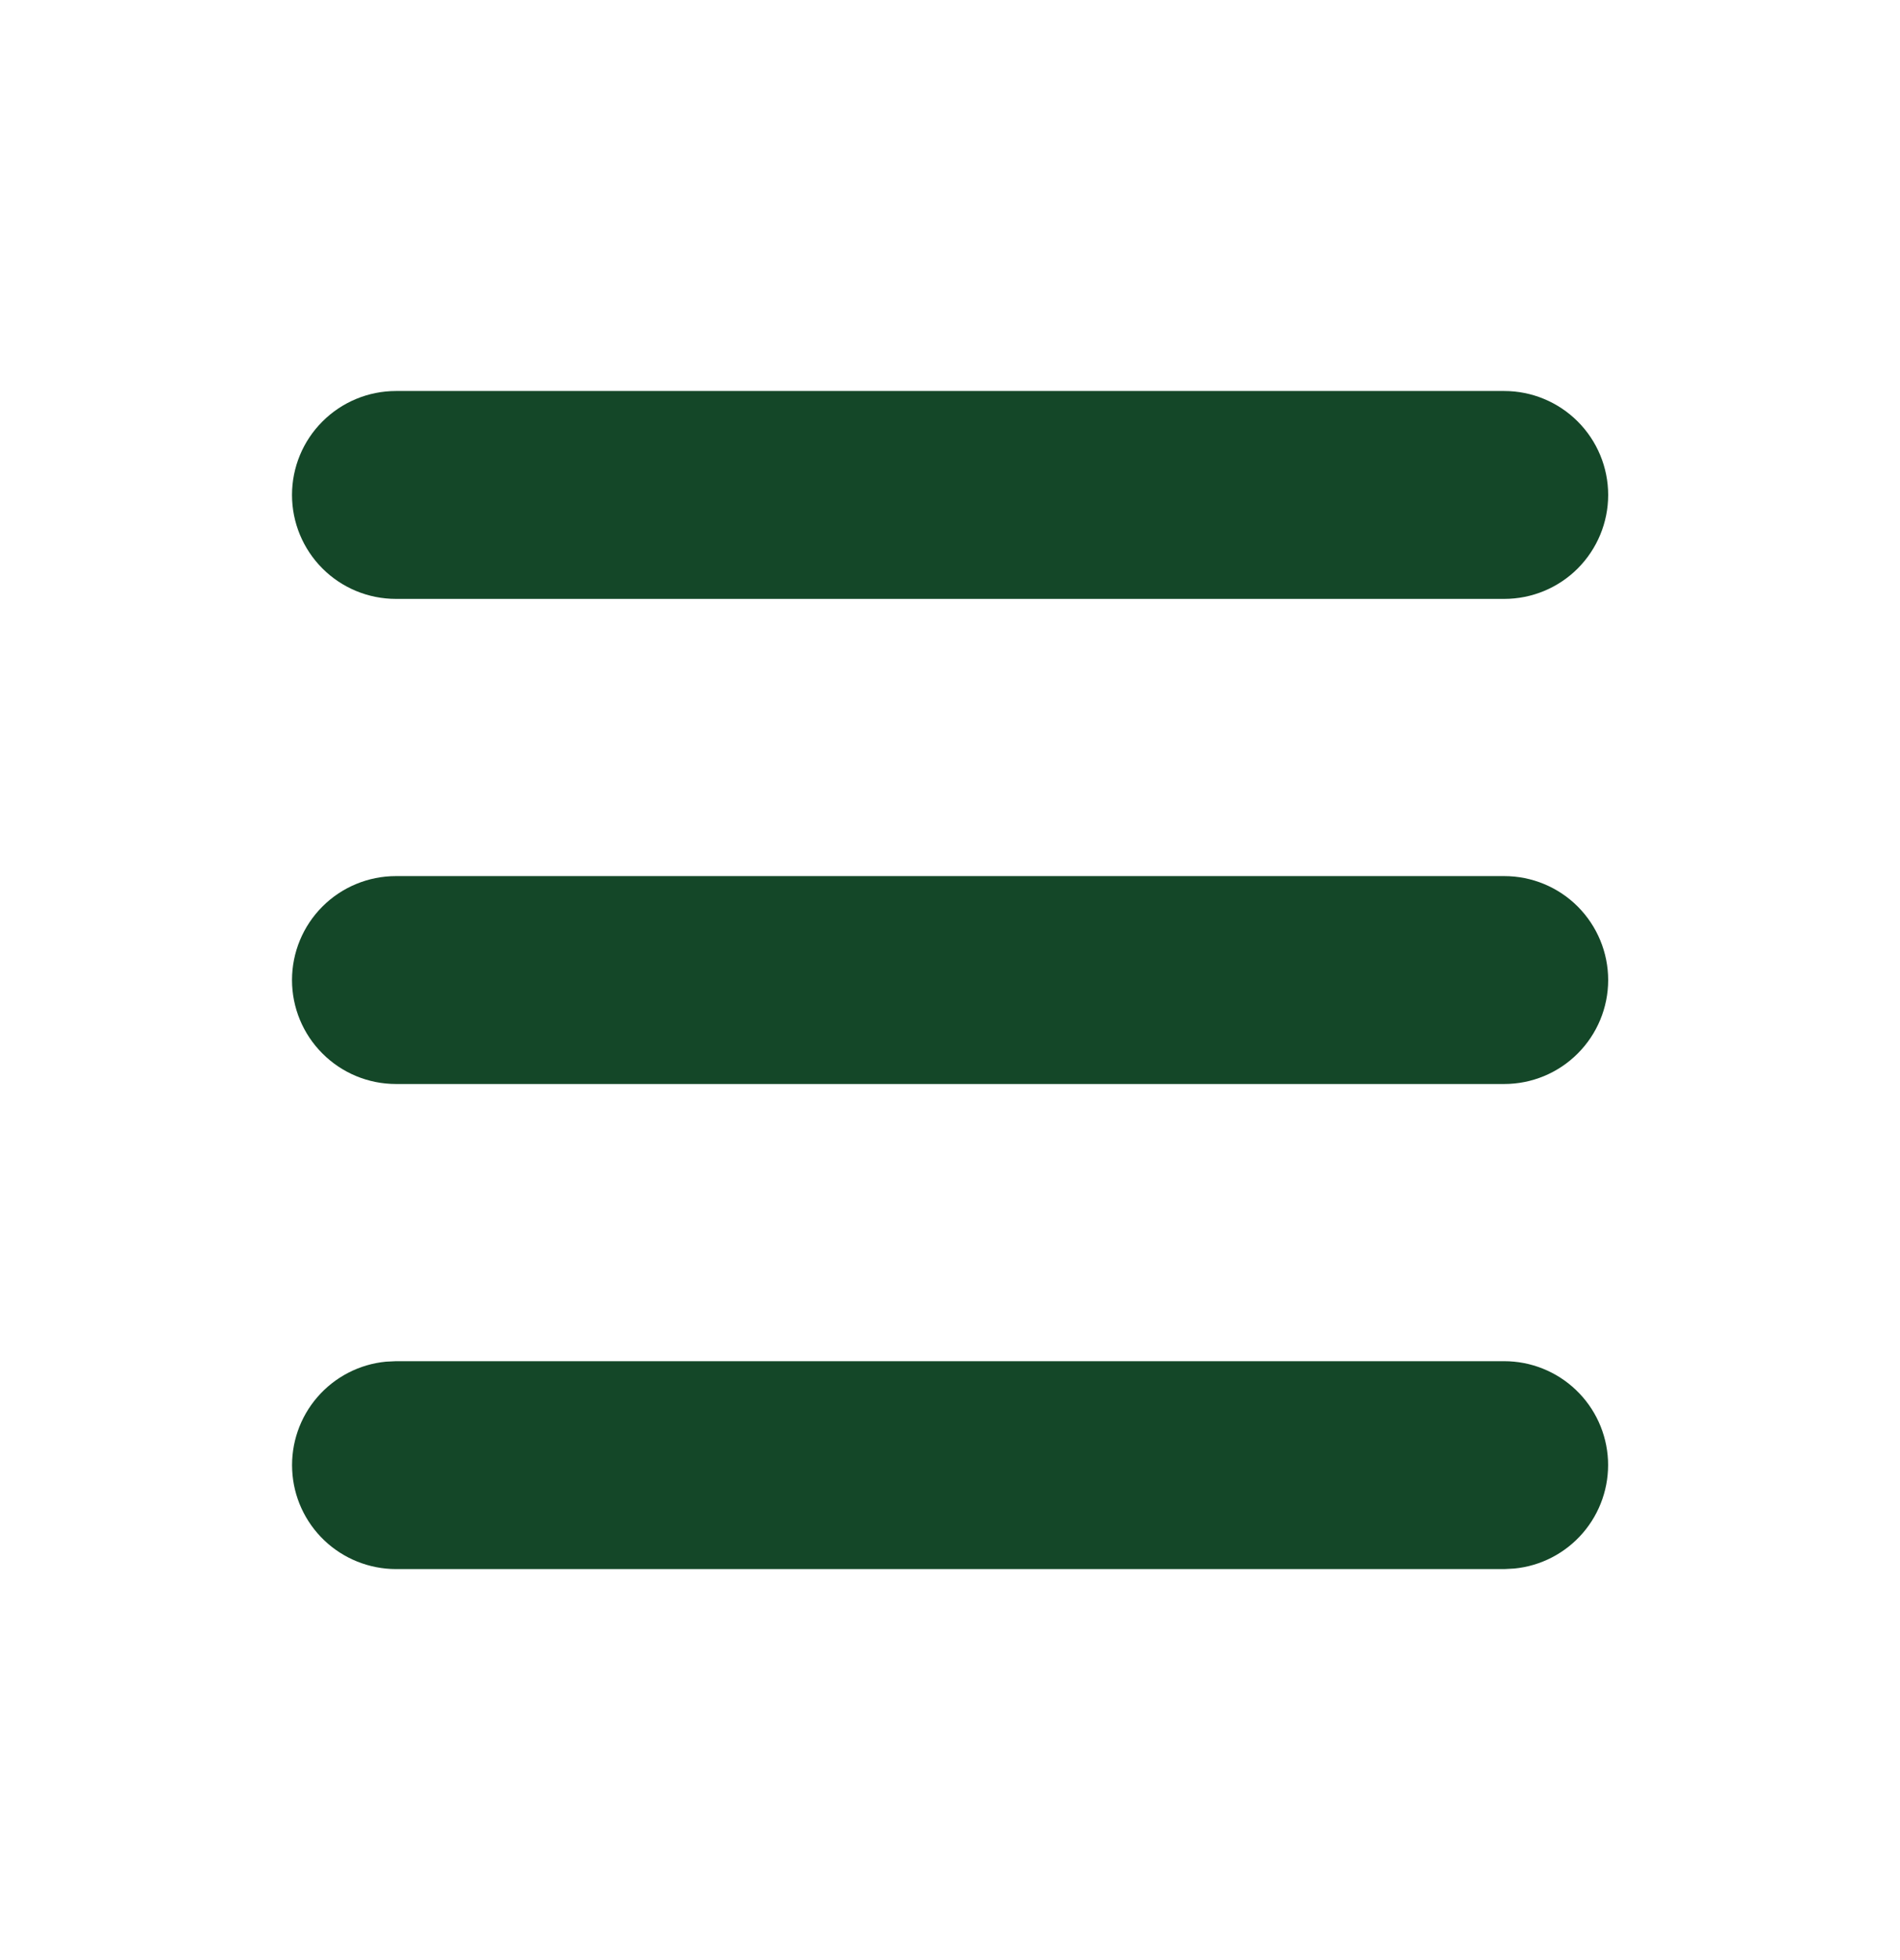 <svg width="32" height="33" viewBox="0 0 32 33" fill="none" xmlns="http://www.w3.org/2000/svg">
<path d="M25.335 22.917C25.784 22.917 26.216 23.09 26.541 23.4C26.867 23.71 27.06 24.134 27.082 24.582C27.103 25.031 26.951 25.471 26.657 25.811C26.363 26.151 25.95 26.365 25.503 26.408L25.335 26.417H6.668C6.219 26.416 5.786 26.243 5.461 25.933C5.136 25.623 4.942 25.2 4.921 24.751C4.899 24.302 5.051 23.862 5.345 23.522C5.639 23.182 6.053 22.968 6.5 22.925L6.668 22.917H25.335ZM25.335 14.75C25.799 14.75 26.244 14.934 26.572 15.262C26.9 15.591 27.085 16.036 27.085 16.5C27.085 16.964 26.9 17.409 26.572 17.737C26.244 18.066 25.799 18.25 25.335 18.25H6.668C6.204 18.25 5.759 18.066 5.431 17.737C5.102 17.409 4.918 16.964 4.918 16.5C4.918 16.036 5.102 15.591 5.431 15.262C5.759 14.934 6.204 14.75 6.668 14.75H25.335ZM25.335 6.583C25.799 6.583 26.244 6.768 26.572 7.096C26.9 7.424 27.085 7.869 27.085 8.333C27.085 8.797 26.9 9.242 26.572 9.571C26.244 9.899 25.799 10.083 25.335 10.083H6.668C6.204 10.083 5.759 9.899 5.431 9.571C5.102 9.242 4.918 8.797 4.918 8.333C4.918 7.869 5.102 7.424 5.431 7.096C5.759 6.768 6.204 6.583 6.668 6.583H25.335Z" fill="#144728"/>
</svg>
